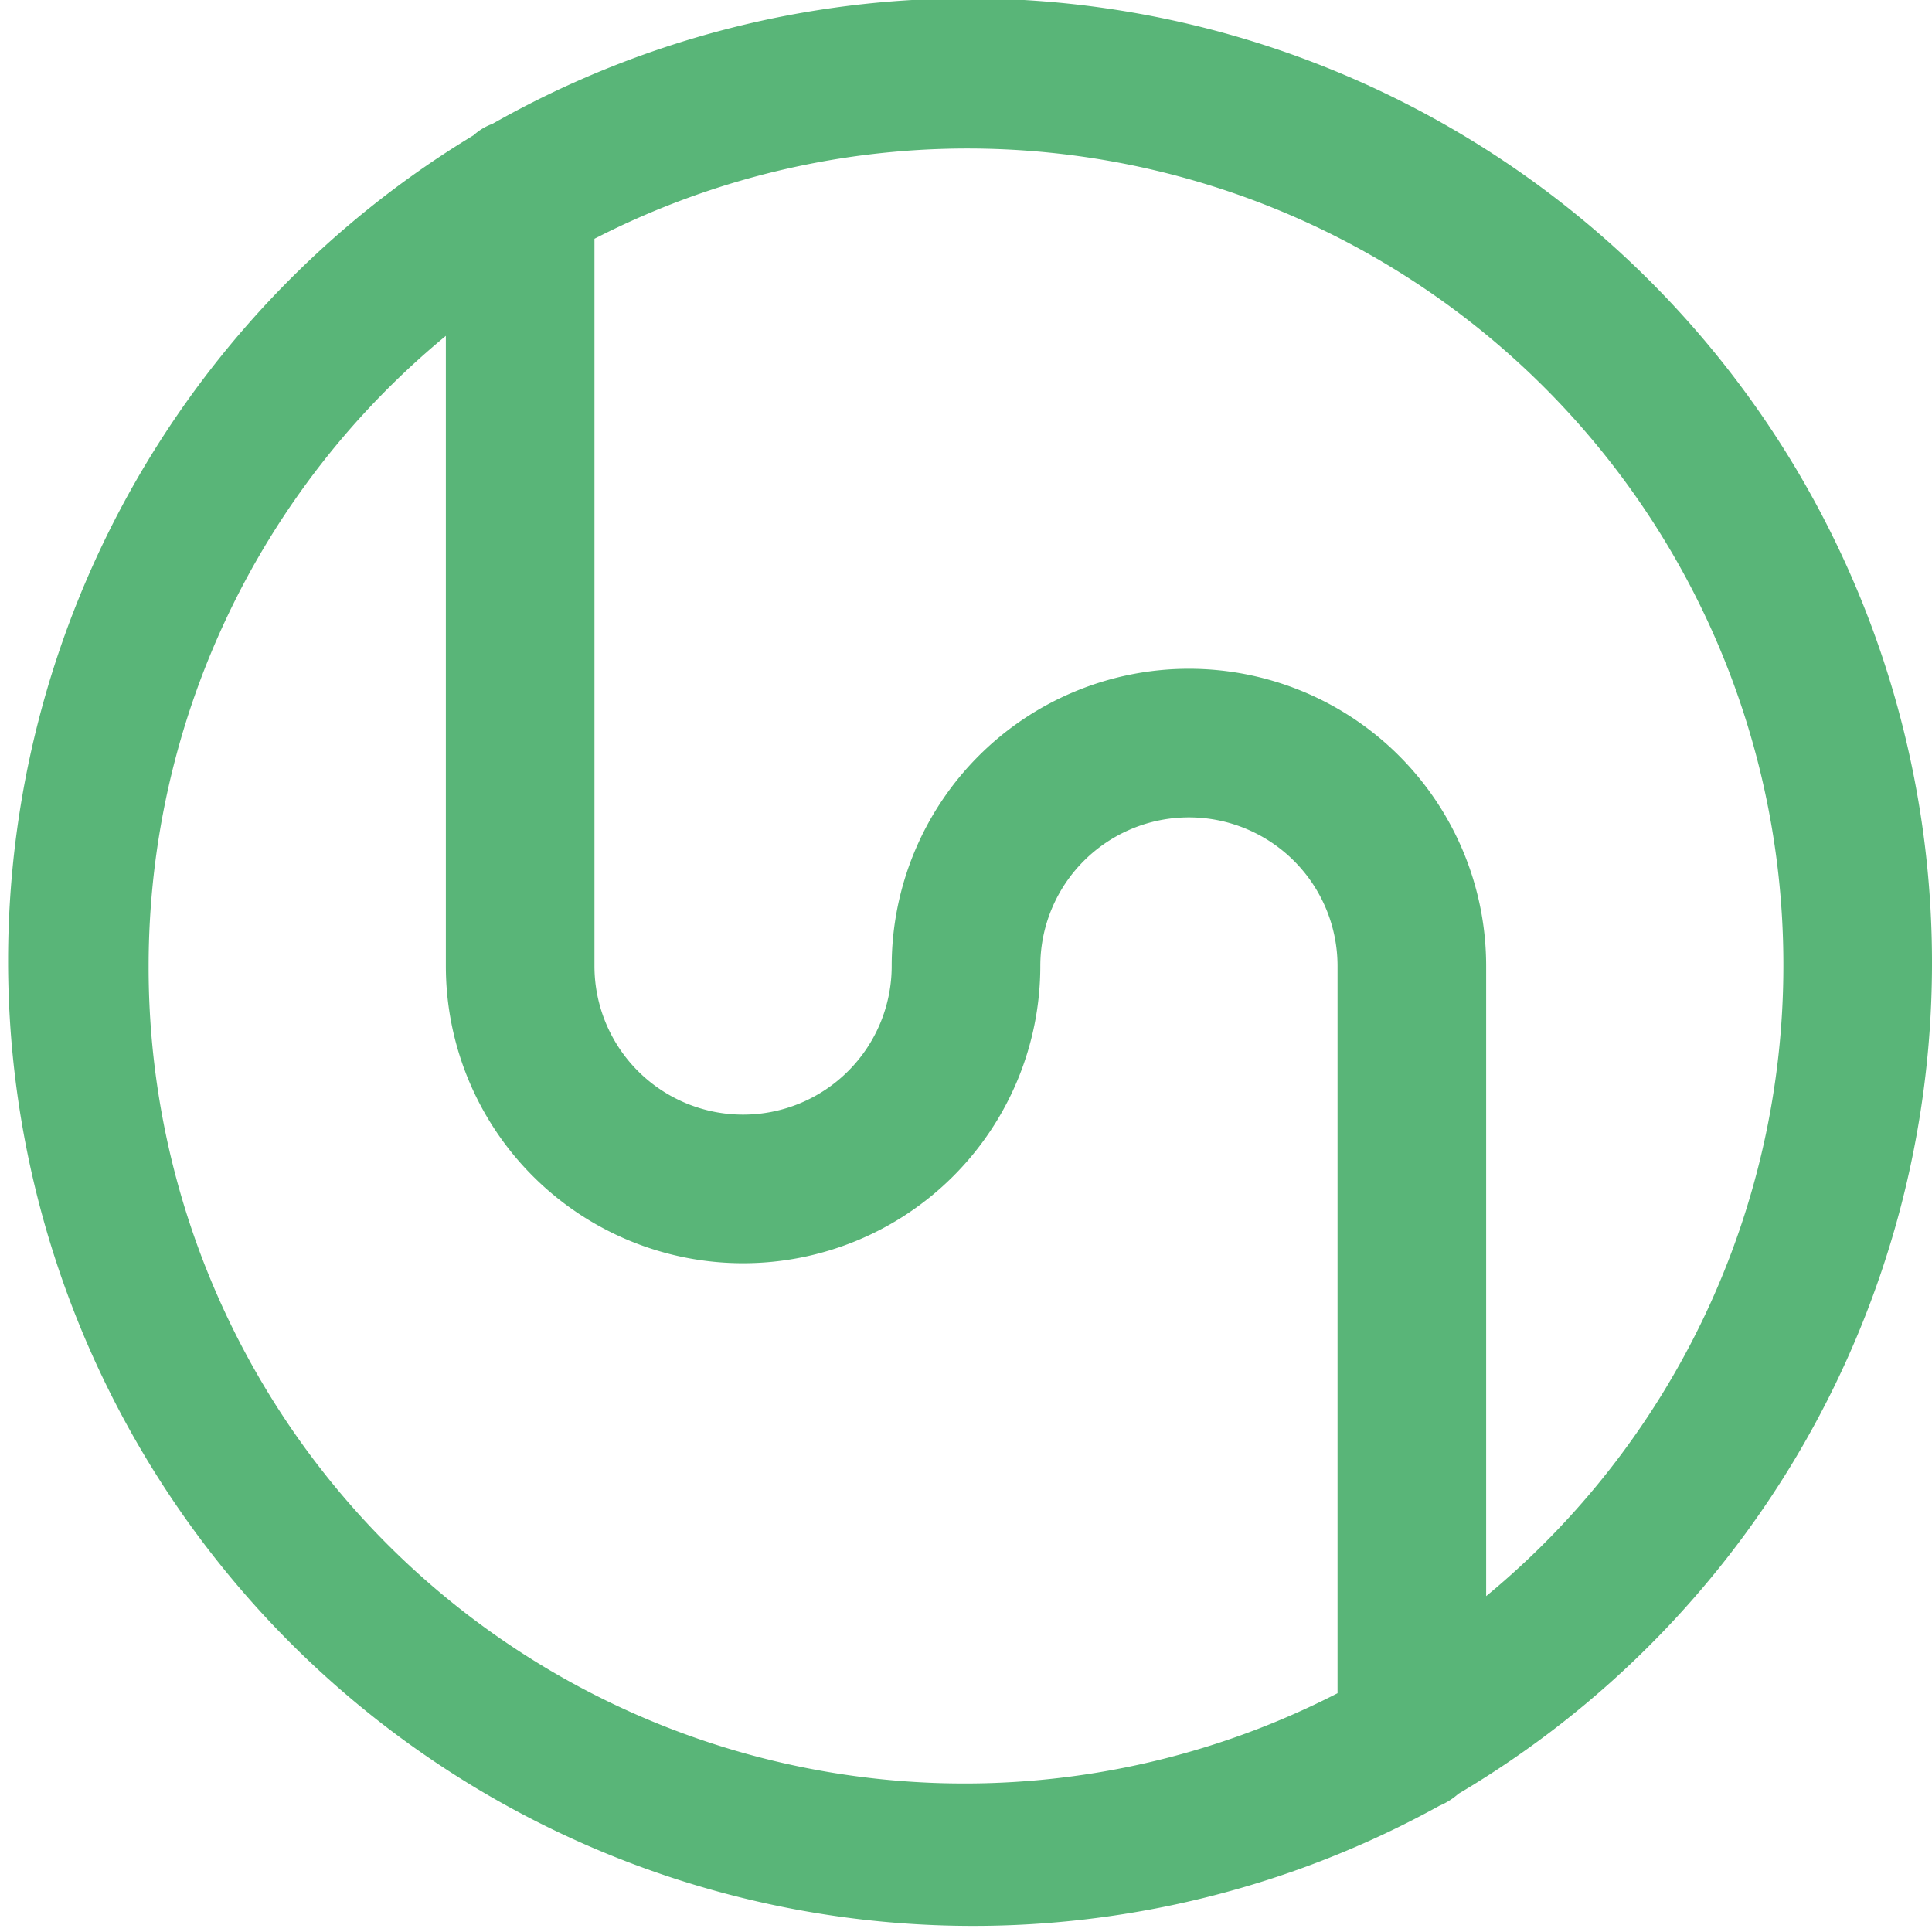 <svg xmlns="http://www.w3.org/2000/svg" viewBox="0 0 39 39"><defs><style>.cls-1{fill:#59b578;fill-rule:evenodd;}</style></defs><title>Fill-24</title><g id="Layer_2" data-name="Layer 2"><g id="Layer_1-2" data-name="Layer 1"><path id="Fill-24" class="cls-1" d="M3,19.5A16.49,16.49,0,0,1,9,6.78V19.5a6,6,0,0,0,12,0,3,3,0,0,1,6,0V34.18A16.47,16.47,0,0,1,3,19.5m33,0a16.49,16.49,0,0,1-6,12.72V19.5a6,6,0,0,0-12,0,3,3,0,0,1-6,0V4.82A16.47,16.47,0,0,1,36,19.5m3,0a19.46,19.46,0,0,0-29.06-17,1.14,1.14,0,0,0-.38.23,19.48,19.48,0,0,0,19.5,33.72,1.36,1.36,0,0,0,.38-.24A19.48,19.48,0,0,0,39,19.5"/></g></g></svg>